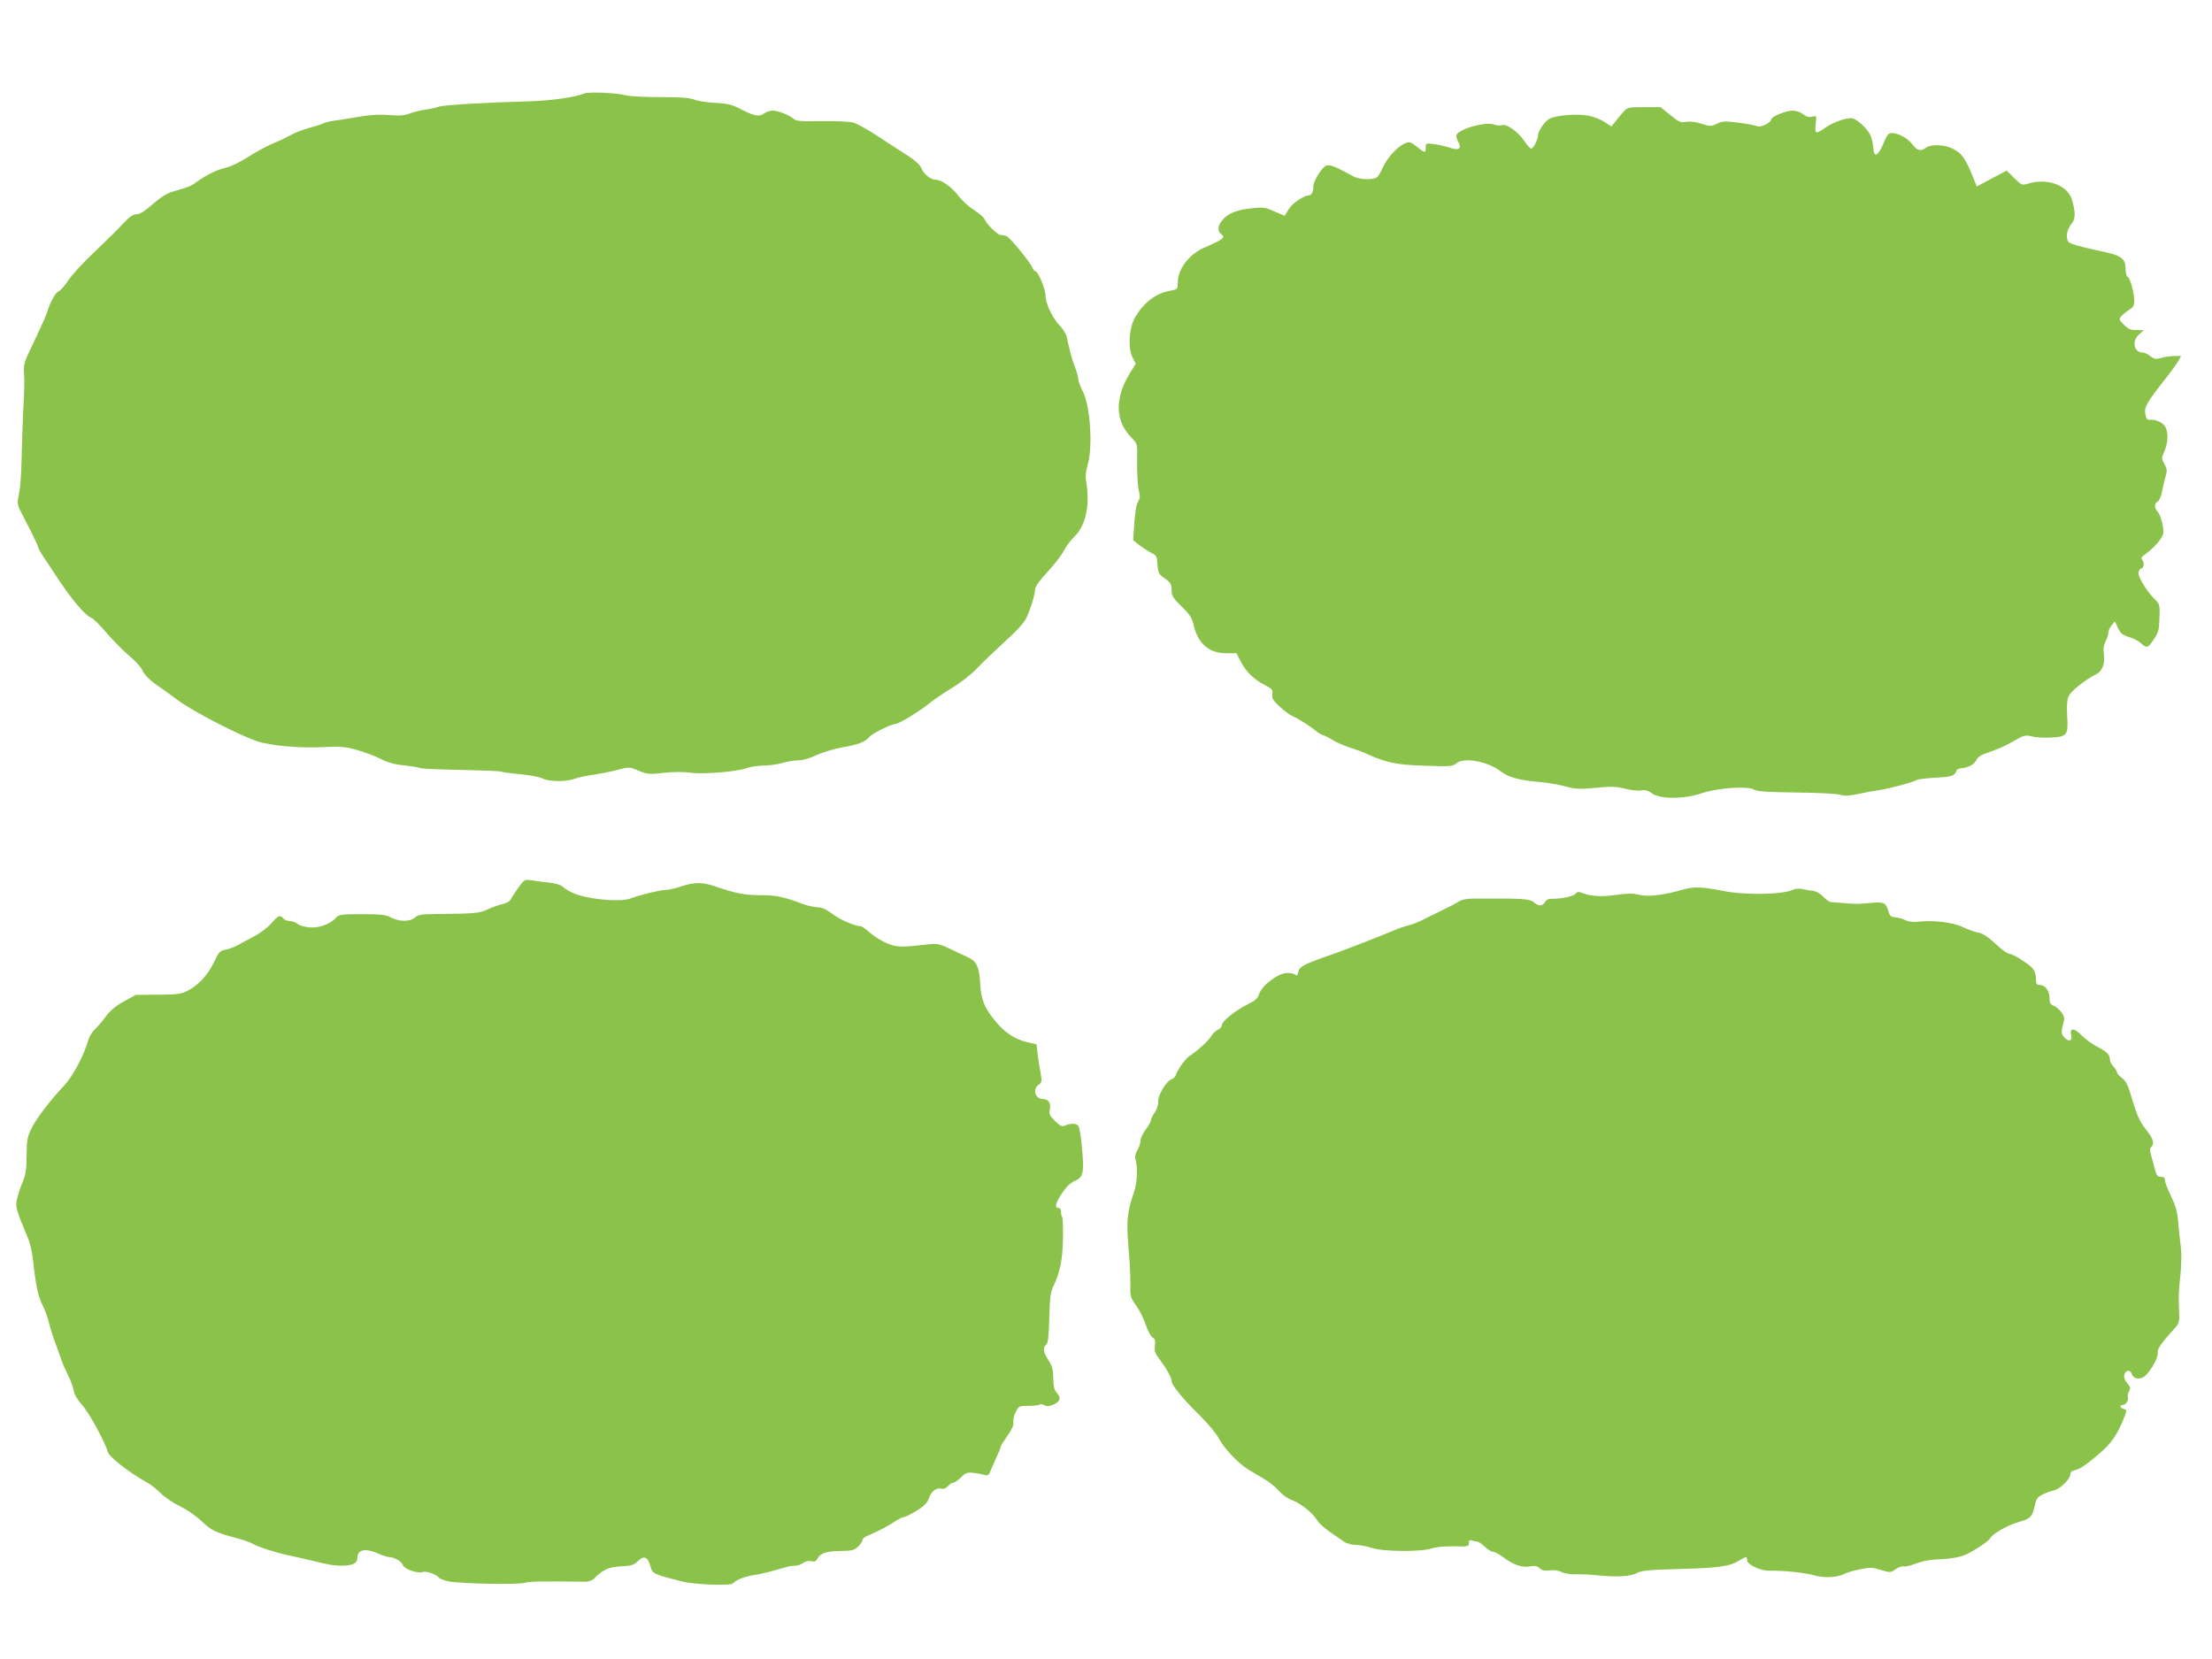 <?xml version="1.0" standalone="no"?>
<!DOCTYPE svg PUBLIC "-//W3C//DTD SVG 20010904//EN"
 "http://www.w3.org/TR/2001/REC-SVG-20010904/DTD/svg10.dtd">
<svg version="1.0" xmlns="http://www.w3.org/2000/svg"
 width="1280pt" height="960pt" viewBox="0 0 1280 960"
 preserveAspectRatio="xMidYMid meet">
<g transform="translate(0,960) scale(0.1,-0.1)"
fill="#8bc34a" stroke="none">
<path d="M3380 9059 c-52 -22 -189 -41 -310 -45 -264 -7 -506 -22 -530 -31
-14 -6 -48 -13 -77 -17 -28 -4 -69 -14 -90 -22 -29 -12 -56 -15 -118 -10 -55
5 -110 2 -175 -9 -52 -9 -117 -20 -145 -23 -27 -4 -56 -11 -63 -15 -7 -5 -45
-17 -85 -28 -39 -11 -86 -29 -103 -40 -18 -10 -63 -32 -102 -48 -39 -16 -104
-52 -146 -79 -45 -29 -97 -55 -128 -62 -53 -12 -116 -43 -173 -85 -29 -22 -43
-27 -143 -56 -27 -8 -68 -35 -109 -71 -46 -40 -74 -58 -93 -58 -20 0 -40 -14
-76 -52 -26 -29 -100 -102 -163 -162 -64 -59 -133 -135 -155 -167 -21 -32 -46
-61 -56 -64 -17 -5 -49 -61 -65 -115 -8 -26 -36 -89 -101 -225 -33 -69 -38
-88 -35 -135 3 -58 3 -72 -6 -245 -3 -60 -6 -174 -8 -252 -1 -78 -8 -168 -15
-201 -11 -53 -10 -62 8 -98 11 -21 38 -75 61 -119 22 -44 41 -84 41 -89 0 -6
11 -26 23 -45 13 -20 32 -49 43 -65 10 -16 26 -39 34 -52 92 -140 173 -237
209 -249 10 -3 50 -43 89 -89 39 -45 98 -105 131 -132 33 -27 67 -64 76 -85
10 -22 38 -51 71 -75 31 -21 93 -66 139 -100 88 -64 346 -197 452 -233 80 -27
255 -42 392 -34 90 5 118 2 184 -16 43 -12 105 -35 139 -52 43 -22 83 -33 138
-38 43 -5 82 -11 88 -15 6 -4 113 -9 238 -11 124 -3 230 -7 234 -10 5 -3 54
-10 109 -15 56 -5 114 -16 131 -25 37 -19 137 -20 187 -1 21 8 70 18 108 23
39 6 101 18 138 28 68 18 68 18 123 -5 52 -21 62 -22 147 -12 57 6 115 6 152
1 73 -11 265 5 325 26 23 8 68 15 100 15 31 0 79 7 106 15 27 8 68 15 92 15
27 0 66 11 105 30 35 16 101 36 150 45 93 16 134 32 158 61 16 20 126 74 149
74 20 0 146 77 203 124 23 19 80 57 127 86 47 28 110 77 140 109 30 32 103
102 162 156 69 62 115 112 127 139 25 53 51 138 51 168 1 14 27 51 71 98 38
41 81 96 94 122 14 26 42 64 64 85 64 63 89 179 67 313 -6 32 -3 62 8 100 31
105 15 346 -30 429 -13 25 -24 55 -24 66 0 11 -9 44 -21 74 -18 49 -29 89 -46
172 -3 15 -21 44 -40 64 -44 46 -83 129 -83 176 0 36 -43 139 -58 139 -5 0
-14 11 -20 25 -16 35 -129 172 -148 179 -8 3 -23 6 -33 6 -19 0 -84 65 -94 92
-4 10 -31 34 -61 53 -30 19 -71 56 -91 83 -39 51 -97 92 -131 92 -29 0 -69 33
-83 68 -7 18 -36 44 -73 68 -34 21 -111 72 -171 111 -60 40 -128 78 -150 84
-23 6 -103 9 -183 8 -119 -2 -146 0 -161 13 -25 22 -90 48 -122 48 -15 0 -36
-7 -47 -15 -29 -22 -56 -18 -131 20 -59 31 -80 36 -155 40 -48 2 -103 11 -122
19 -25 10 -76 14 -193 14 -87 0 -176 4 -198 10 -61 15 -216 22 -245 11z"/>
<path d="M9390 8948 c-16 -18 -37 -44 -47 -57 l-19 -23 -37 25 c-21 14 -62 31
-92 37 -63 13 -186 4 -227 -16 -28 -15 -68 -71 -68 -98 0 -23 -28 -76 -40 -76
-5 0 -23 20 -40 45 -38 55 -101 99 -128 91 -11 -4 -31 -2 -46 3 -48 19 -206
-25 -218 -61 -3 -7 3 -25 11 -40 22 -39 2 -51 -51 -32 -21 7 -61 16 -88 20
-49 6 -50 6 -50 -20 0 -33 -4 -33 -51 5 -36 28 -42 30 -68 20 -44 -19 -102
-81 -128 -138 -13 -29 -29 -56 -35 -59 -26 -17 -104 -13 -138 6 -106 59 -139
71 -159 60 -25 -13 -71 -89 -71 -118 0 -29 -10 -52 -23 -52 -30 0 -98 -45
-118 -78 -13 -20 -23 -38 -24 -40 -1 -1 -28 10 -59 24 -52 24 -65 26 -129 19
-88 -8 -140 -29 -172 -67 -29 -34 -32 -66 -8 -83 26 -19 12 -30 -98 -78 -86
-37 -152 -122 -153 -196 -1 -45 -1 -45 -43 -53 -83 -14 -151 -65 -204 -153
-35 -58 -43 -175 -17 -230 l20 -40 -37 -60 c-85 -142 -82 -271 11 -366 35 -36
36 -37 34 -120 -1 -99 4 -175 14 -206 4 -14 1 -31 -8 -46 -10 -14 -18 -60 -22
-123 l-7 -100 39 -31 c22 -16 53 -36 69 -44 27 -13 30 -19 33 -66 3 -46 7 -55
35 -75 42 -29 47 -37 47 -78 0 -28 10 -43 58 -90 48 -47 60 -66 70 -110 24
-104 89 -160 187 -160 l60 0 28 -54 c30 -57 76 -100 143 -134 36 -18 40 -24
37 -49 -4 -24 3 -36 42 -72 25 -23 58 -48 73 -54 34 -15 111 -64 137 -87 11
-10 31 -21 44 -25 12 -4 37 -17 55 -29 18 -11 59 -29 91 -40 33 -10 83 -28
110 -41 105 -48 171 -61 325 -66 152 -5 168 -4 188 14 41 37 180 12 257 -47
44 -34 110 -52 225 -61 46 -4 114 -16 150 -26 57 -15 79 -17 173 -8 90 9 119
8 171 -5 35 -9 77 -13 93 -10 23 5 39 0 63 -17 46 -34 184 -34 285 0 92 32
268 44 305 22 19 -11 71 -15 245 -17 121 -1 235 -7 254 -13 25 -8 50 -7 105 5
39 8 96 19 126 23 62 10 193 45 212 58 7 4 57 10 111 13 95 5 108 10 120 44 1
4 16 10 32 11 40 5 71 23 83 50 8 16 30 29 79 45 37 12 98 39 134 61 61 35 69
37 104 28 22 -6 72 -9 112 -7 95 5 102 13 95 125 -3 55 -1 92 8 113 12 30 96
97 161 129 35 18 52 64 43 118 -4 28 -1 50 10 71 9 17 16 40 16 50 0 11 8 30
19 43 l19 23 18 -38 c15 -32 27 -41 63 -52 24 -7 53 -21 65 -32 39 -35 44 -34
77 15 29 42 33 55 35 127 3 74 1 81 -24 105 -50 48 -104 138 -97 160 3 12 10
21 15 21 15 0 20 32 8 48 -11 12 -8 18 17 36 46 32 95 88 102 115 7 30 -12
109 -33 132 -19 21 -18 46 2 57 9 5 20 31 25 58 5 27 14 66 20 86 10 33 10 43
-6 72 -18 34 -18 36 0 76 21 46 23 107 5 140 -13 24 -55 44 -87 41 -18 -2 -23
4 -29 34 -7 39 8 66 122 210 30 39 62 82 70 98 l15 27 -38 0 c-21 0 -55 -5
-76 -11 -32 -9 -41 -7 -64 10 -14 12 -34 21 -44 21 -51 0 -65 67 -21 105 l27
24 -42 1 c-33 0 -48 6 -73 31 -30 30 -30 32 -13 51 10 11 30 27 45 36 22 13
28 23 28 52 -1 48 -24 133 -38 138 -7 2 -12 23 -12 47 0 58 -25 77 -132 99
-139 30 -191 45 -200 58 -15 25 -8 70 17 100 26 31 27 67 4 144 -25 82 -141
125 -251 92 -38 -11 -39 -11 -83 32 l-43 43 -87 -46 -86 -46 -11 27 c-52 133
-73 164 -129 192 -46 24 -127 26 -155 5 -30 -22 -49 -18 -77 19 -28 36 -81 66
-119 66 -21 0 -29 -10 -50 -62 -27 -65 -51 -82 -56 -38 -8 74 -16 95 -53 135
-22 24 -53 46 -68 50 -34 7 -118 -23 -167 -60 -19 -14 -38 -23 -44 -20 -5 3
-7 25 -3 51 6 45 6 45 -20 39 -19 -5 -34 -1 -53 14 -15 12 -41 21 -61 21 -38
0 -123 -35 -123 -50 0 -18 -62 -50 -79 -41 -9 5 -57 14 -108 21 -81 10 -96 10
-128 -6 -33 -16 -39 -16 -89 0 -34 11 -67 15 -89 11 -31 -6 -41 -2 -91 39
l-57 46 -95 0 c-95 0 -96 0 -124 -32z"/>
<path d="M3000 4464 c-19 -27 -40 -58 -45 -69 -6 -11 -25 -22 -45 -26 -19 -4
-57 -17 -85 -30 -52 -24 -71 -26 -306 -28 -81 -1 -100 -4 -119 -21 -29 -25
-91 -24 -140 2 -29 15 -58 18 -166 18 -121 0 -132 -2 -150 -21 -33 -37 -103
-62 -158 -55 -27 3 -56 12 -66 21 -9 8 -28 15 -42 15 -14 0 -31 7 -38 15 -19
23 -29 19 -71 -29 -21 -24 -67 -58 -101 -76 -35 -18 -78 -41 -97 -52 -19 -10
-50 -21 -69 -24 -29 -6 -37 -14 -64 -72 -35 -73 -87 -130 -150 -164 -38 -20
-58 -23 -173 -24 l-130 -1 -68 -38 c-48 -26 -80 -53 -106 -89 -21 -28 -50 -62
-65 -75 -14 -14 -31 -42 -36 -62 -23 -84 -89 -208 -139 -261 -79 -83 -159
-188 -189 -248 -24 -49 -27 -67 -28 -155 0 -78 -5 -111 -21 -150 -12 -27 -26
-71 -33 -97 -13 -49 -9 -63 62 -233 12 -27 25 -84 29 -125 15 -141 29 -211 54
-260 14 -27 32 -76 39 -107 8 -32 26 -89 41 -128 14 -38 30 -81 34 -95 5 -14
20 -48 34 -76 14 -27 29 -68 33 -89 4 -25 22 -55 49 -85 39 -42 134 -216 148
-270 8 -31 123 -120 230 -180 21 -11 55 -39 76 -60 21 -22 72 -56 112 -76 43
-21 96 -58 126 -87 54 -52 80 -65 200 -97 40 -10 82 -25 95 -33 27 -17 131
-51 203 -66 28 -6 79 -17 115 -26 128 -31 146 -34 192 -35 68 0 96 13 96 45 0
49 47 58 121 25 24 -11 52 -20 63 -20 29 0 75 -27 80 -48 6 -21 87 -49 112
-39 20 8 78 -11 93 -30 7 -9 34 -19 60 -24 74 -14 408 -20 440 -8 23 8 120 10
349 6 18 0 39 7 49 16 55 55 83 68 156 73 62 3 77 7 101 31 35 34 57 25 72
-32 12 -42 16 -44 181 -86 75 -19 284 -27 297 -11 16 19 68 40 118 47 41 6
109 23 186 46 17 5 41 9 55 9 13 0 35 7 47 16 14 10 33 14 47 10 18 -5 27 -1
35 14 17 32 51 44 132 45 67 1 81 4 103 25 14 13 25 30 25 37 0 7 12 19 28 25
57 24 128 61 161 84 19 13 41 24 50 25 9 0 43 17 75 37 44 27 62 46 71 71 13
40 43 64 71 57 14 -4 28 2 39 14 10 11 24 20 31 20 7 0 28 14 45 31 27 27 37
30 73 26 22 -2 51 -8 64 -12 19 -6 24 -2 37 31 9 22 25 57 35 80 11 23 20 46
20 51 0 5 18 34 39 64 27 38 38 62 35 79 -2 14 4 41 14 60 17 34 19 35 74 35
31 0 60 3 64 7 3 4 15 3 26 -3 14 -8 28 -7 49 1 43 18 52 40 26 68 -16 17 -21
36 -22 87 -1 51 -7 72 -28 104 -30 45 -34 73 -13 90 11 9 15 46 18 154 3 121
6 149 25 187 37 79 52 150 54 272 1 65 -1 121 -4 125 -4 3 -7 17 -7 30 0 14
-6 23 -15 23 -24 0 -17 28 21 86 23 35 49 60 70 69 52 21 58 44 46 184 -6 71
-15 128 -23 137 -13 15 -44 15 -81 -1 -13 -5 -28 3 -54 29 -31 31 -35 40 -29
66 8 36 -8 60 -39 60 -46 0 -63 57 -26 83 20 14 20 19 10 78 -7 35 -14 85 -17
110 l-5 46 -53 12 c-68 15 -130 55 -181 117 -68 81 -87 128 -92 224 -5 91 -20
126 -64 147 -12 6 -58 28 -101 48 -68 33 -83 36 -130 31 -164 -19 -181 -18
-238 3 -32 12 -77 40 -102 61 -25 22 -49 40 -54 40 -34 0 -120 37 -164 70 -38
29 -64 40 -89 40 -19 1 -53 8 -75 16 -121 45 -162 54 -254 54 -93 0 -144 10
-266 52 -72 24 -118 24 -196 -2 -32 -11 -72 -20 -89 -20 -30 0 -151 -29 -204
-50 -37 -14 -135 -12 -227 4 -77 14 -128 34 -164 66 -12 10 -44 20 -80 23 -33
4 -78 9 -100 13 -39 6 -41 5 -75 -42z"/>
<path d="M9745 4454 c-112 -33 -207 -45 -258 -32 -37 9 -66 9 -132 0 -85 -13
-147 -9 -198 10 -22 9 -30 8 -40 -4 -11 -15 -93 -31 -144 -29 -13 0 -27 -8
-33 -19 -13 -25 -38 -25 -64 -1 -20 19 -75 23 -271 21 -16 0 -54 0 -84 0 -37
0 -64 -6 -85 -20 -17 -11 -56 -31 -86 -45 -30 -15 -80 -39 -110 -54 -30 -16
-71 -32 -90 -36 -19 -4 -53 -16 -75 -25 -69 -30 -297 -119 -370 -144 -155 -53
-186 -69 -192 -99 -4 -20 -9 -25 -16 -18 -6 6 -28 11 -49 11 -50 0 -146 -72
-162 -122 -9 -26 -23 -39 -65 -59 -71 -35 -151 -99 -151 -122 0 -9 -10 -21
-23 -26 -12 -5 -29 -21 -37 -35 -13 -25 -74 -81 -126 -116 -26 -17 -68 -77
-79 -108 -3 -12 -15 -24 -25 -27 -30 -9 -81 -94 -78 -130 1 -19 -7 -44 -20
-62 -12 -17 -22 -37 -22 -45 0 -8 -13 -32 -30 -54 -16 -21 -30 -50 -30 -64 0
-14 -8 -38 -18 -55 -12 -20 -16 -38 -11 -55 14 -48 9 -139 -10 -192 -38 -108
-44 -164 -31 -314 7 -76 12 -173 11 -214 -2 -71 0 -78 33 -124 19 -26 45 -77
56 -112 12 -35 30 -69 40 -74 14 -8 17 -18 13 -47 -4 -32 1 -45 30 -83 39 -52
67 -103 67 -123 0 -22 64 -101 160 -195 51 -51 99 -108 114 -137 27 -54 113
-145 170 -179 19 -11 59 -35 89 -53 30 -17 70 -49 88 -71 19 -21 51 -44 71
-51 48 -16 121 -72 147 -114 18 -30 55 -59 160 -129 14 -10 45 -18 68 -18 23
0 64 -8 90 -17 62 -22 288 -24 348 -3 25 8 74 13 128 12 82 -2 87 -1 87 19 0
15 4 19 16 15 9 -3 22 -6 30 -6 8 0 28 -13 46 -30 17 -16 39 -30 49 -30 9 0
37 -15 62 -34 56 -42 106 -59 152 -50 27 5 41 2 55 -11 14 -13 30 -16 59 -12
25 3 50 -1 67 -10 17 -8 53 -14 89 -13 33 1 87 -2 120 -6 107 -11 190 -7 226
13 29 15 68 19 254 24 224 6 285 15 341 50 39 24 44 24 44 0 0 -25 77 -61 127
-60 80 2 207 -11 261 -27 62 -17 135 -13 181 11 15 7 54 19 89 25 54 11 70 10
117 -5 54 -16 55 -16 85 5 17 12 37 19 46 16 8 -3 38 4 67 15 28 12 77 22 107
24 134 6 173 16 247 63 40 24 74 51 77 57 9 26 102 79 165 97 71 19 81 30 96
98 8 37 16 48 45 62 19 10 48 20 64 23 36 8 96 66 96 93 0 13 9 21 28 25 30 6
82 43 167 120 50 45 89 109 121 196 11 30 11 34 -7 38 -22 6 -26 23 -4 23 17
0 34 29 28 47 -2 7 1 22 7 33 10 18 8 26 -10 45 -13 14 -20 33 -18 46 4 30 34
37 43 10 10 -33 52 -38 81 -10 35 33 76 110 70 133 -5 18 27 63 98 139 25 28
28 38 26 87 -4 98 -4 114 7 220 7 65 7 130 2 170 -5 36 -11 99 -15 140 -4 58
-14 92 -42 150 -20 41 -35 82 -35 92 1 13 -5 18 -22 18 -20 0 -26 7 -35 43 -6
23 -16 59 -22 80 -9 28 -8 41 0 49 21 21 13 47 -27 98 -41 51 -56 86 -92 208
-16 55 -29 78 -50 94 -16 12 -29 27 -29 33 0 6 -9 21 -20 33 -11 12 -20 28
-20 36 0 32 -15 48 -69 76 -31 15 -73 46 -95 68 -44 46 -71 46 -61 1 8 -33
-13 -40 -39 -13 -18 18 -20 36 -6 83 8 28 6 39 -11 63 -12 16 -32 33 -45 38
-19 7 -24 17 -24 43 0 42 -25 77 -55 77 -17 0 -23 6 -23 23 -2 60 -9 72 -71
114 -34 24 -71 43 -82 43 -11 0 -48 26 -82 59 -46 42 -74 60 -102 65 -21 4
-59 18 -84 30 -58 29 -174 43 -267 32 -25 -2 -52 1 -68 9 -14 8 -40 15 -58 17
-26 2 -33 8 -40 34 -12 48 -29 57 -95 50 -80 -8 -90 -8 -163 -2 -36 3 -70 6
-77 6 -6 0 -26 14 -43 32 -20 20 -44 32 -63 34 -18 1 -45 6 -60 10 -16 3 -38
2 -50 -4 -58 -29 -278 -33 -402 -8 -119 24 -174 26 -230 10z"/>
</g>
</svg>
